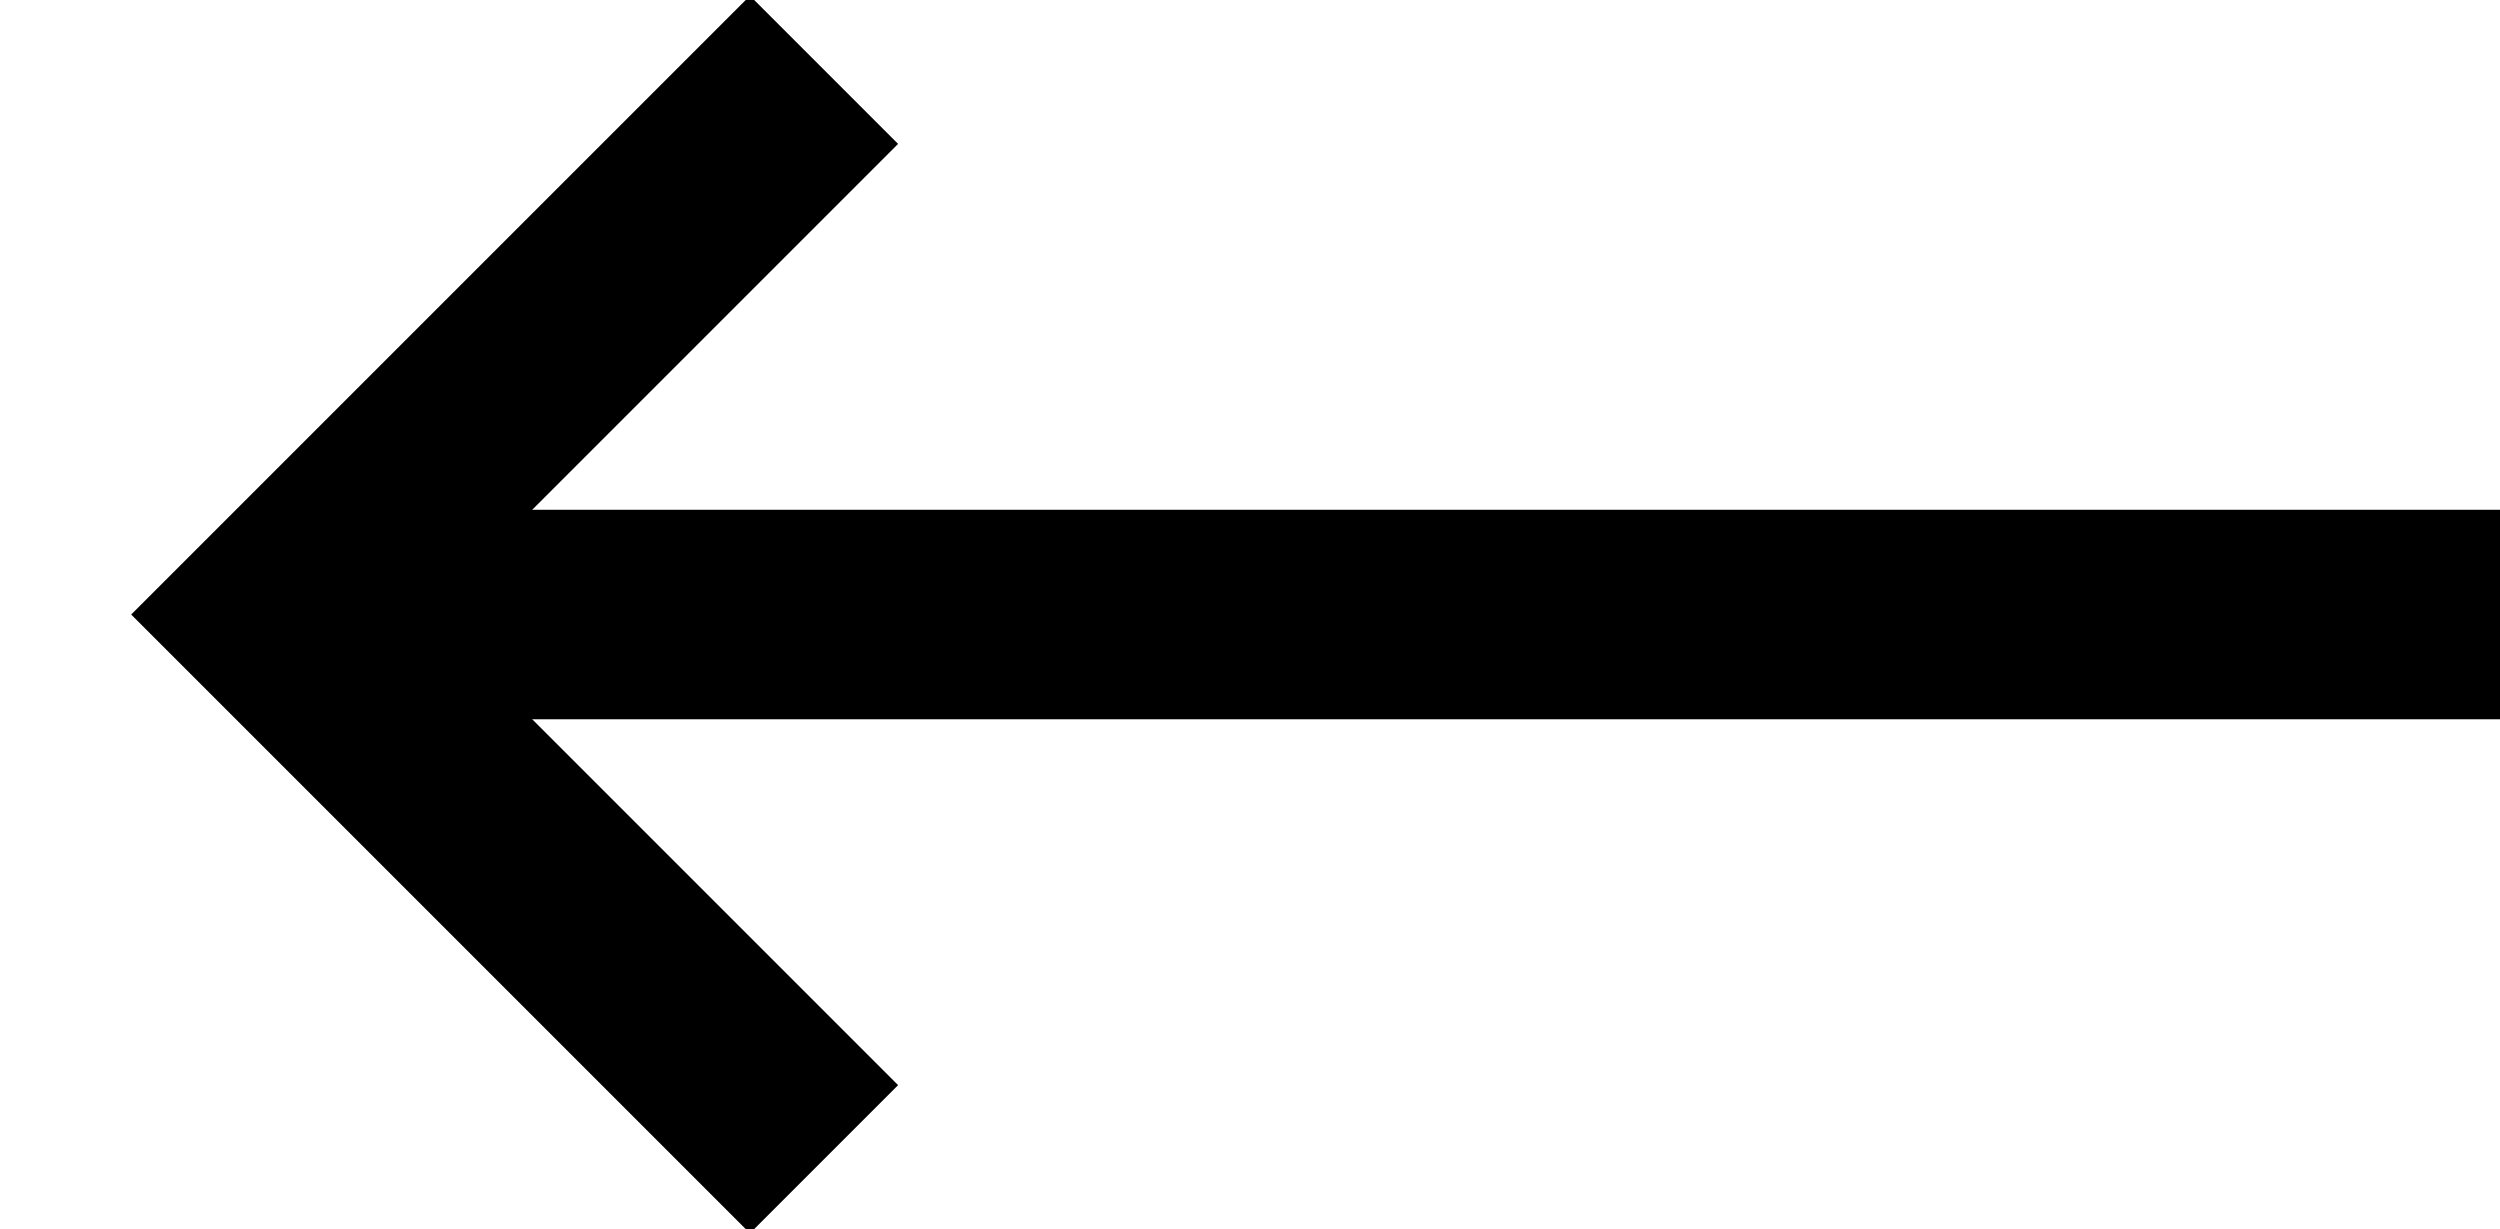 <?xml version="1.0" encoding="utf-8"?>
<!-- Generator: Adobe Illustrator 27.7.0, SVG Export Plug-In . SVG Version: 6.00 Build 0)  -->
<svg version="1.1" id="Layer_1" xmlns="http://www.w3.org/2000/svg" xmlns:xlink="http://www.w3.org/1999/xlink" x="0px" y="0px"
	 viewBox="0 0 17.9 8.8" style="enable-background:new 0 0 17.9 8.8;" xml:space="preserve">
<style type="text/css">
	.st0{fill:none;stroke:#000000;stroke-width:1.5;stroke-miterlimit:10;}
</style>
<g>
	<line class="st0" x1="17.9" y1="4.4" x2="2.8" y2="4.4"/>
	<polyline class="st0" points="5.9,0.5 2,4.4 5.9,8.3 	"/>
</g>
</svg>
